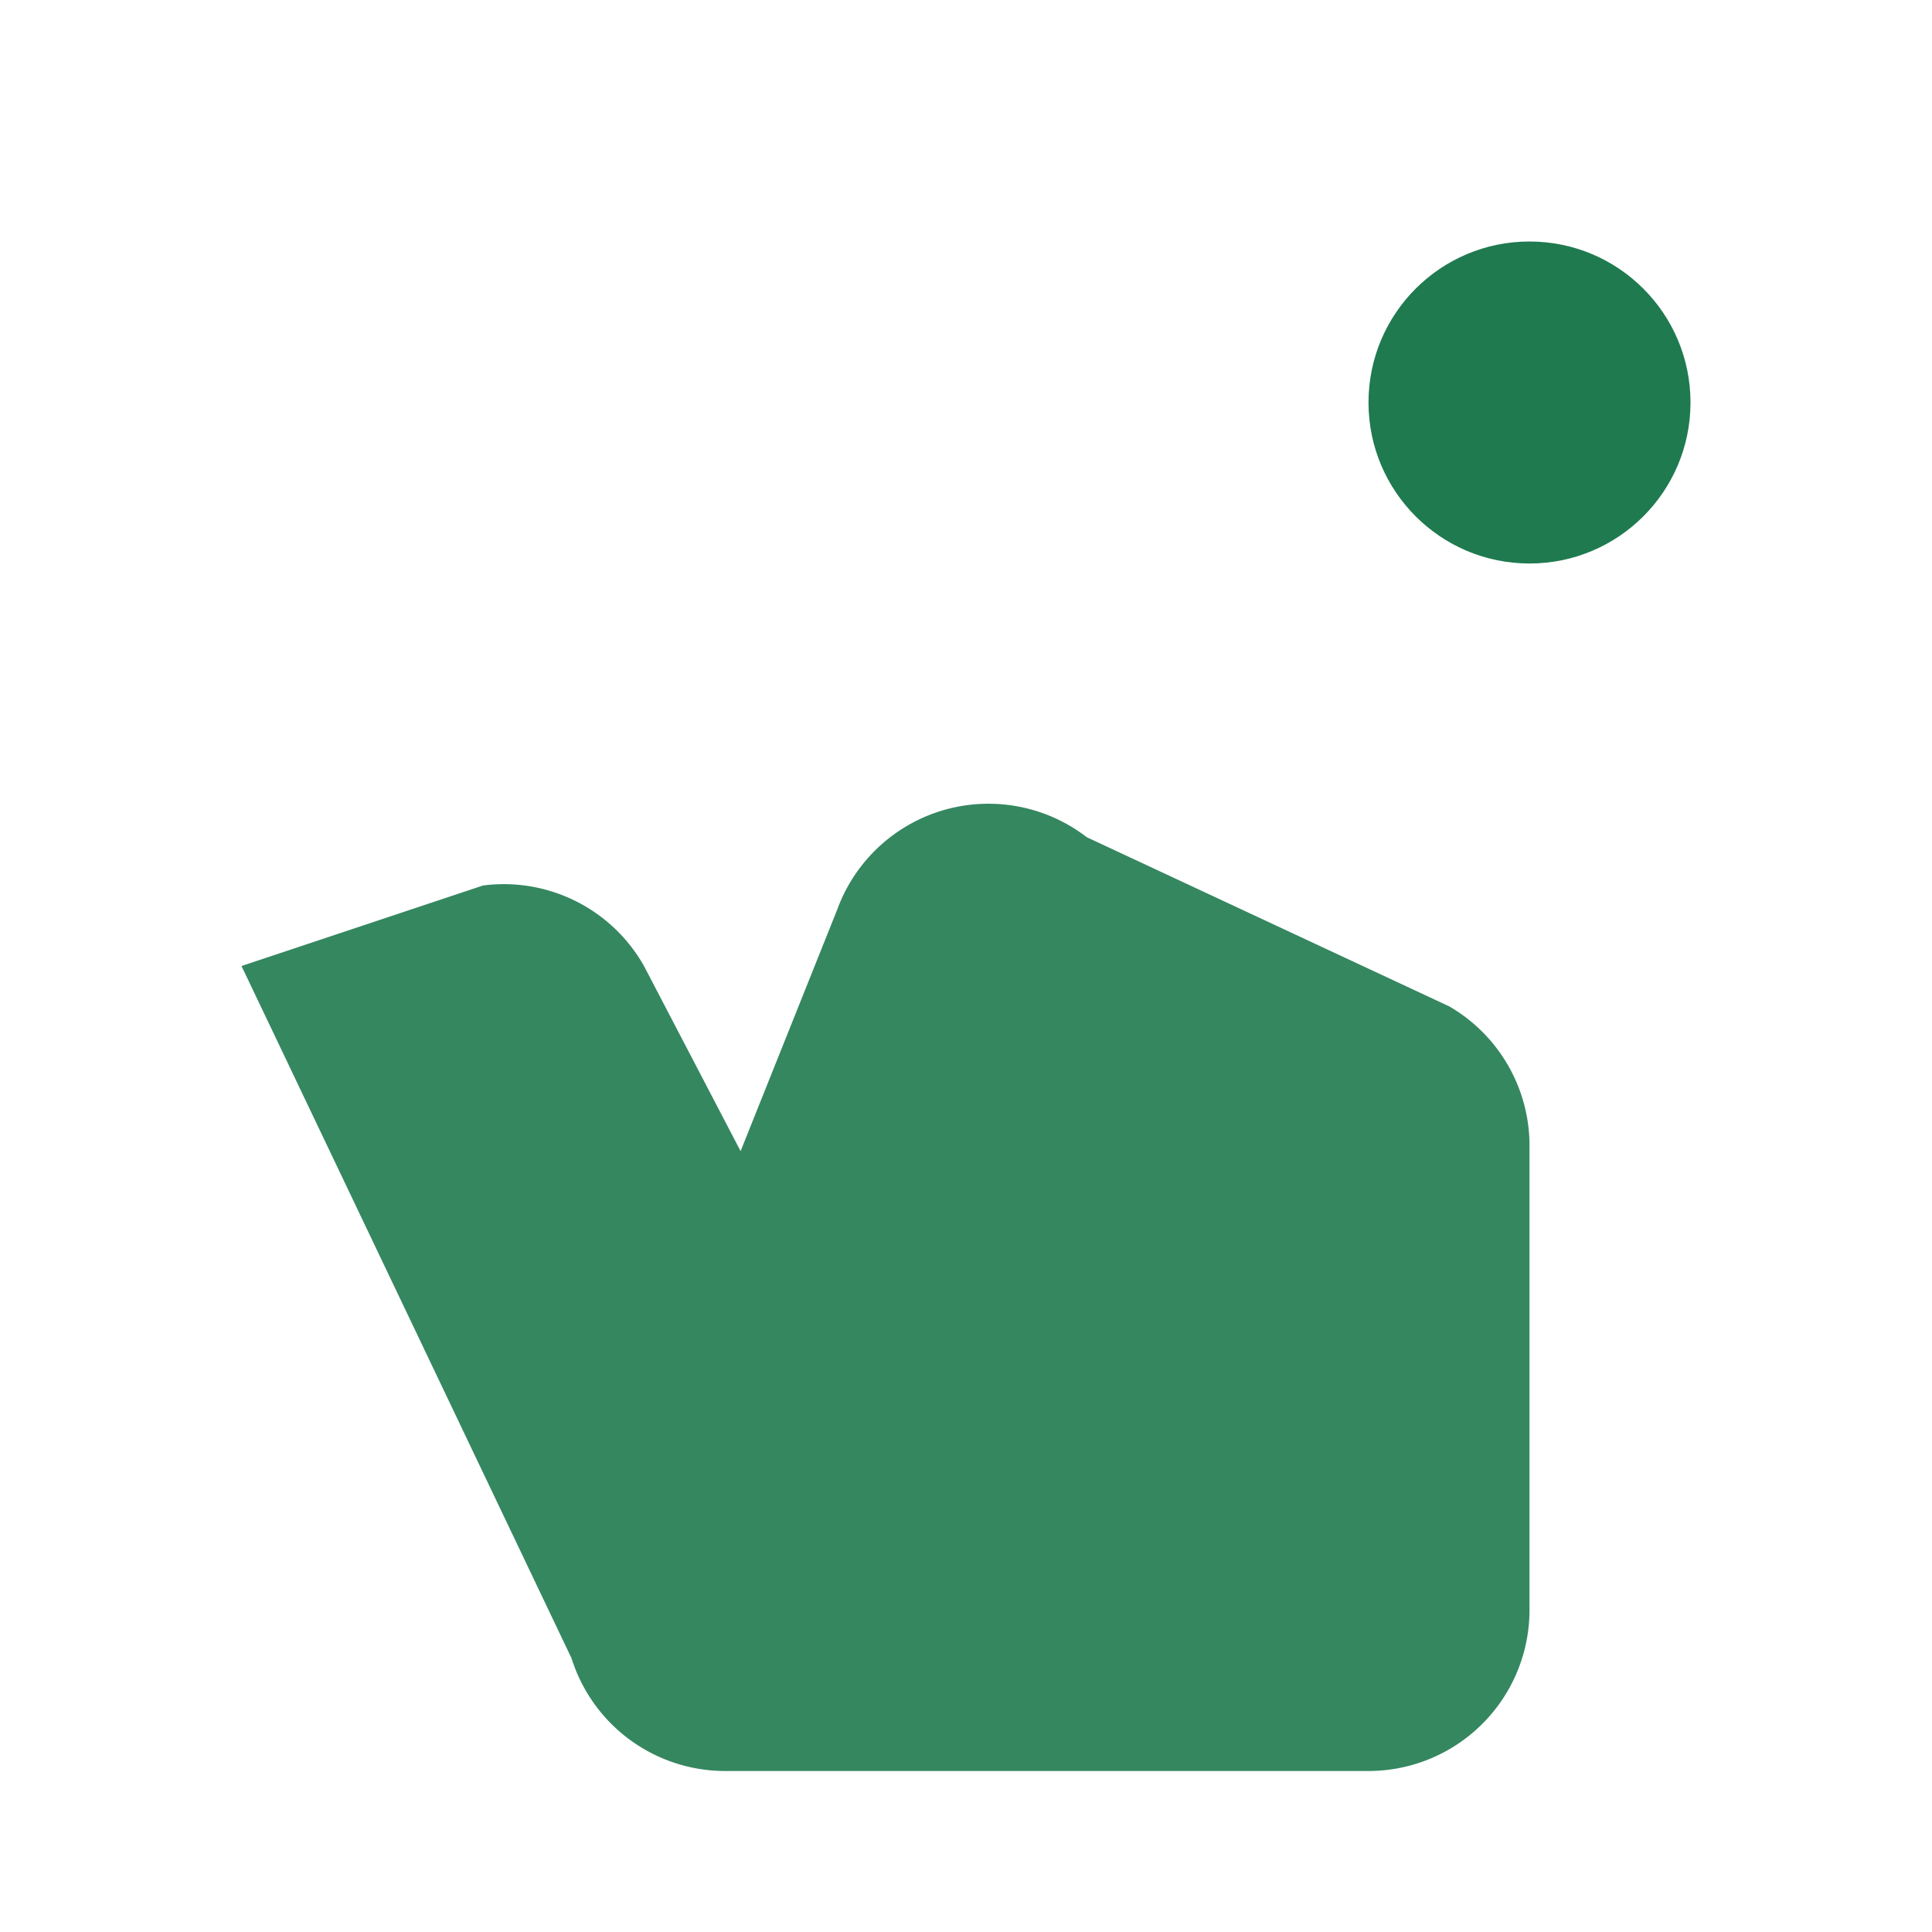 <svg xmlns="http://www.w3.org/2000/svg" width="48" height="48" viewBox="0 0 24 24">
  <circle cx="19" cy="5" r="2" fill="#1f7a4f"/>
  <path d="M3 12l3-1a2 2 0 012 1l1.2 2.3 1.2-3a2 2 0 013.1-.9L18 12.5a2 2 0 011 1.7V20a2 2 0 01-2 2H9a2 2 0 01-1.9-1.4L3 12z" fill="#1f7a4f" opacity=".9"/>
</svg>